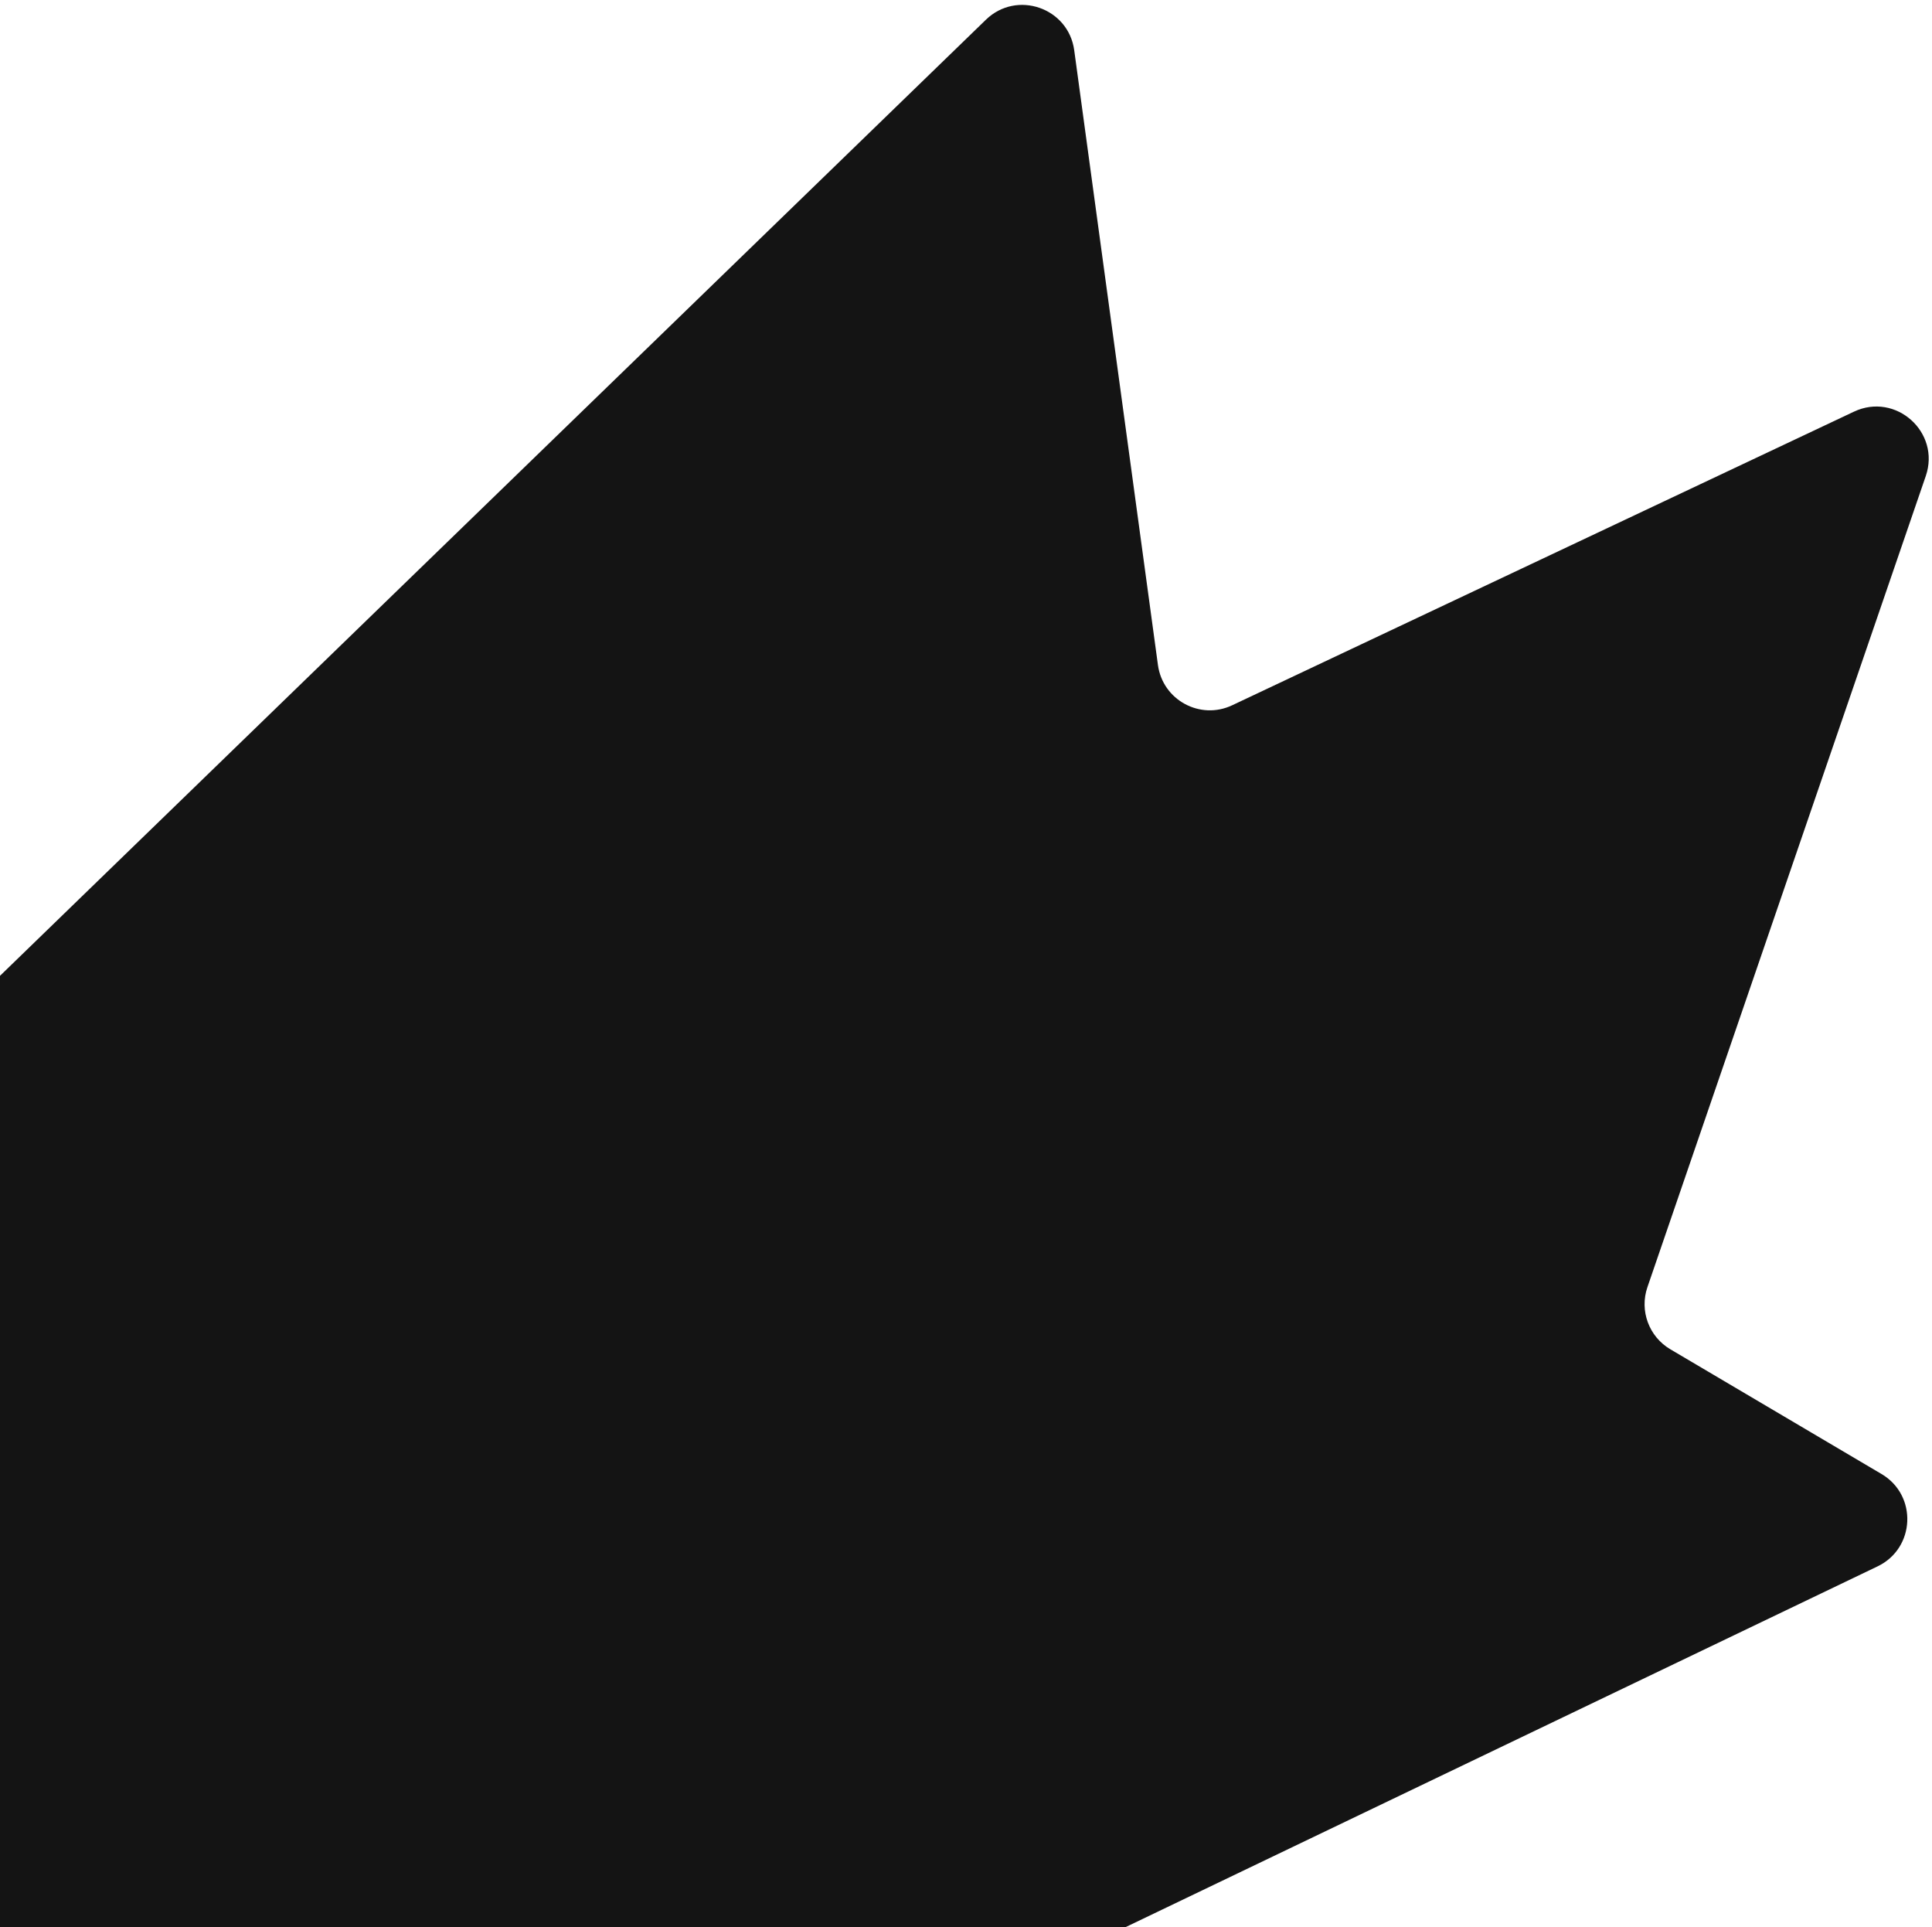 <svg xmlns="http://www.w3.org/2000/svg" width="369" height="368" viewBox="0 0 369 368" fill="none"><path d="M188.3 3.768L-8.253 194.336C-10.022 196.051 -11.095 198.359 -11.267 200.817L-24.251 386.302C-24.656 392.085 -20.073 397 -14.275 397H152.226C153.723 397 155.201 396.664 156.55 396.017L358.609 299.101C365.82 295.643 366.255 285.541 359.37 281.474L319.02 257.646C314.933 255.232 313.106 250.278 314.647 245.789L367.811 90.901C370.682 82.536 362.08 74.836 354.083 78.612L235.337 134.675C229.225 137.561 222.071 133.679 221.159 126.982L205.169 9.598C204.063 1.473 194.187 -1.94 188.3 3.768Z" fill="#141414"></path></svg>